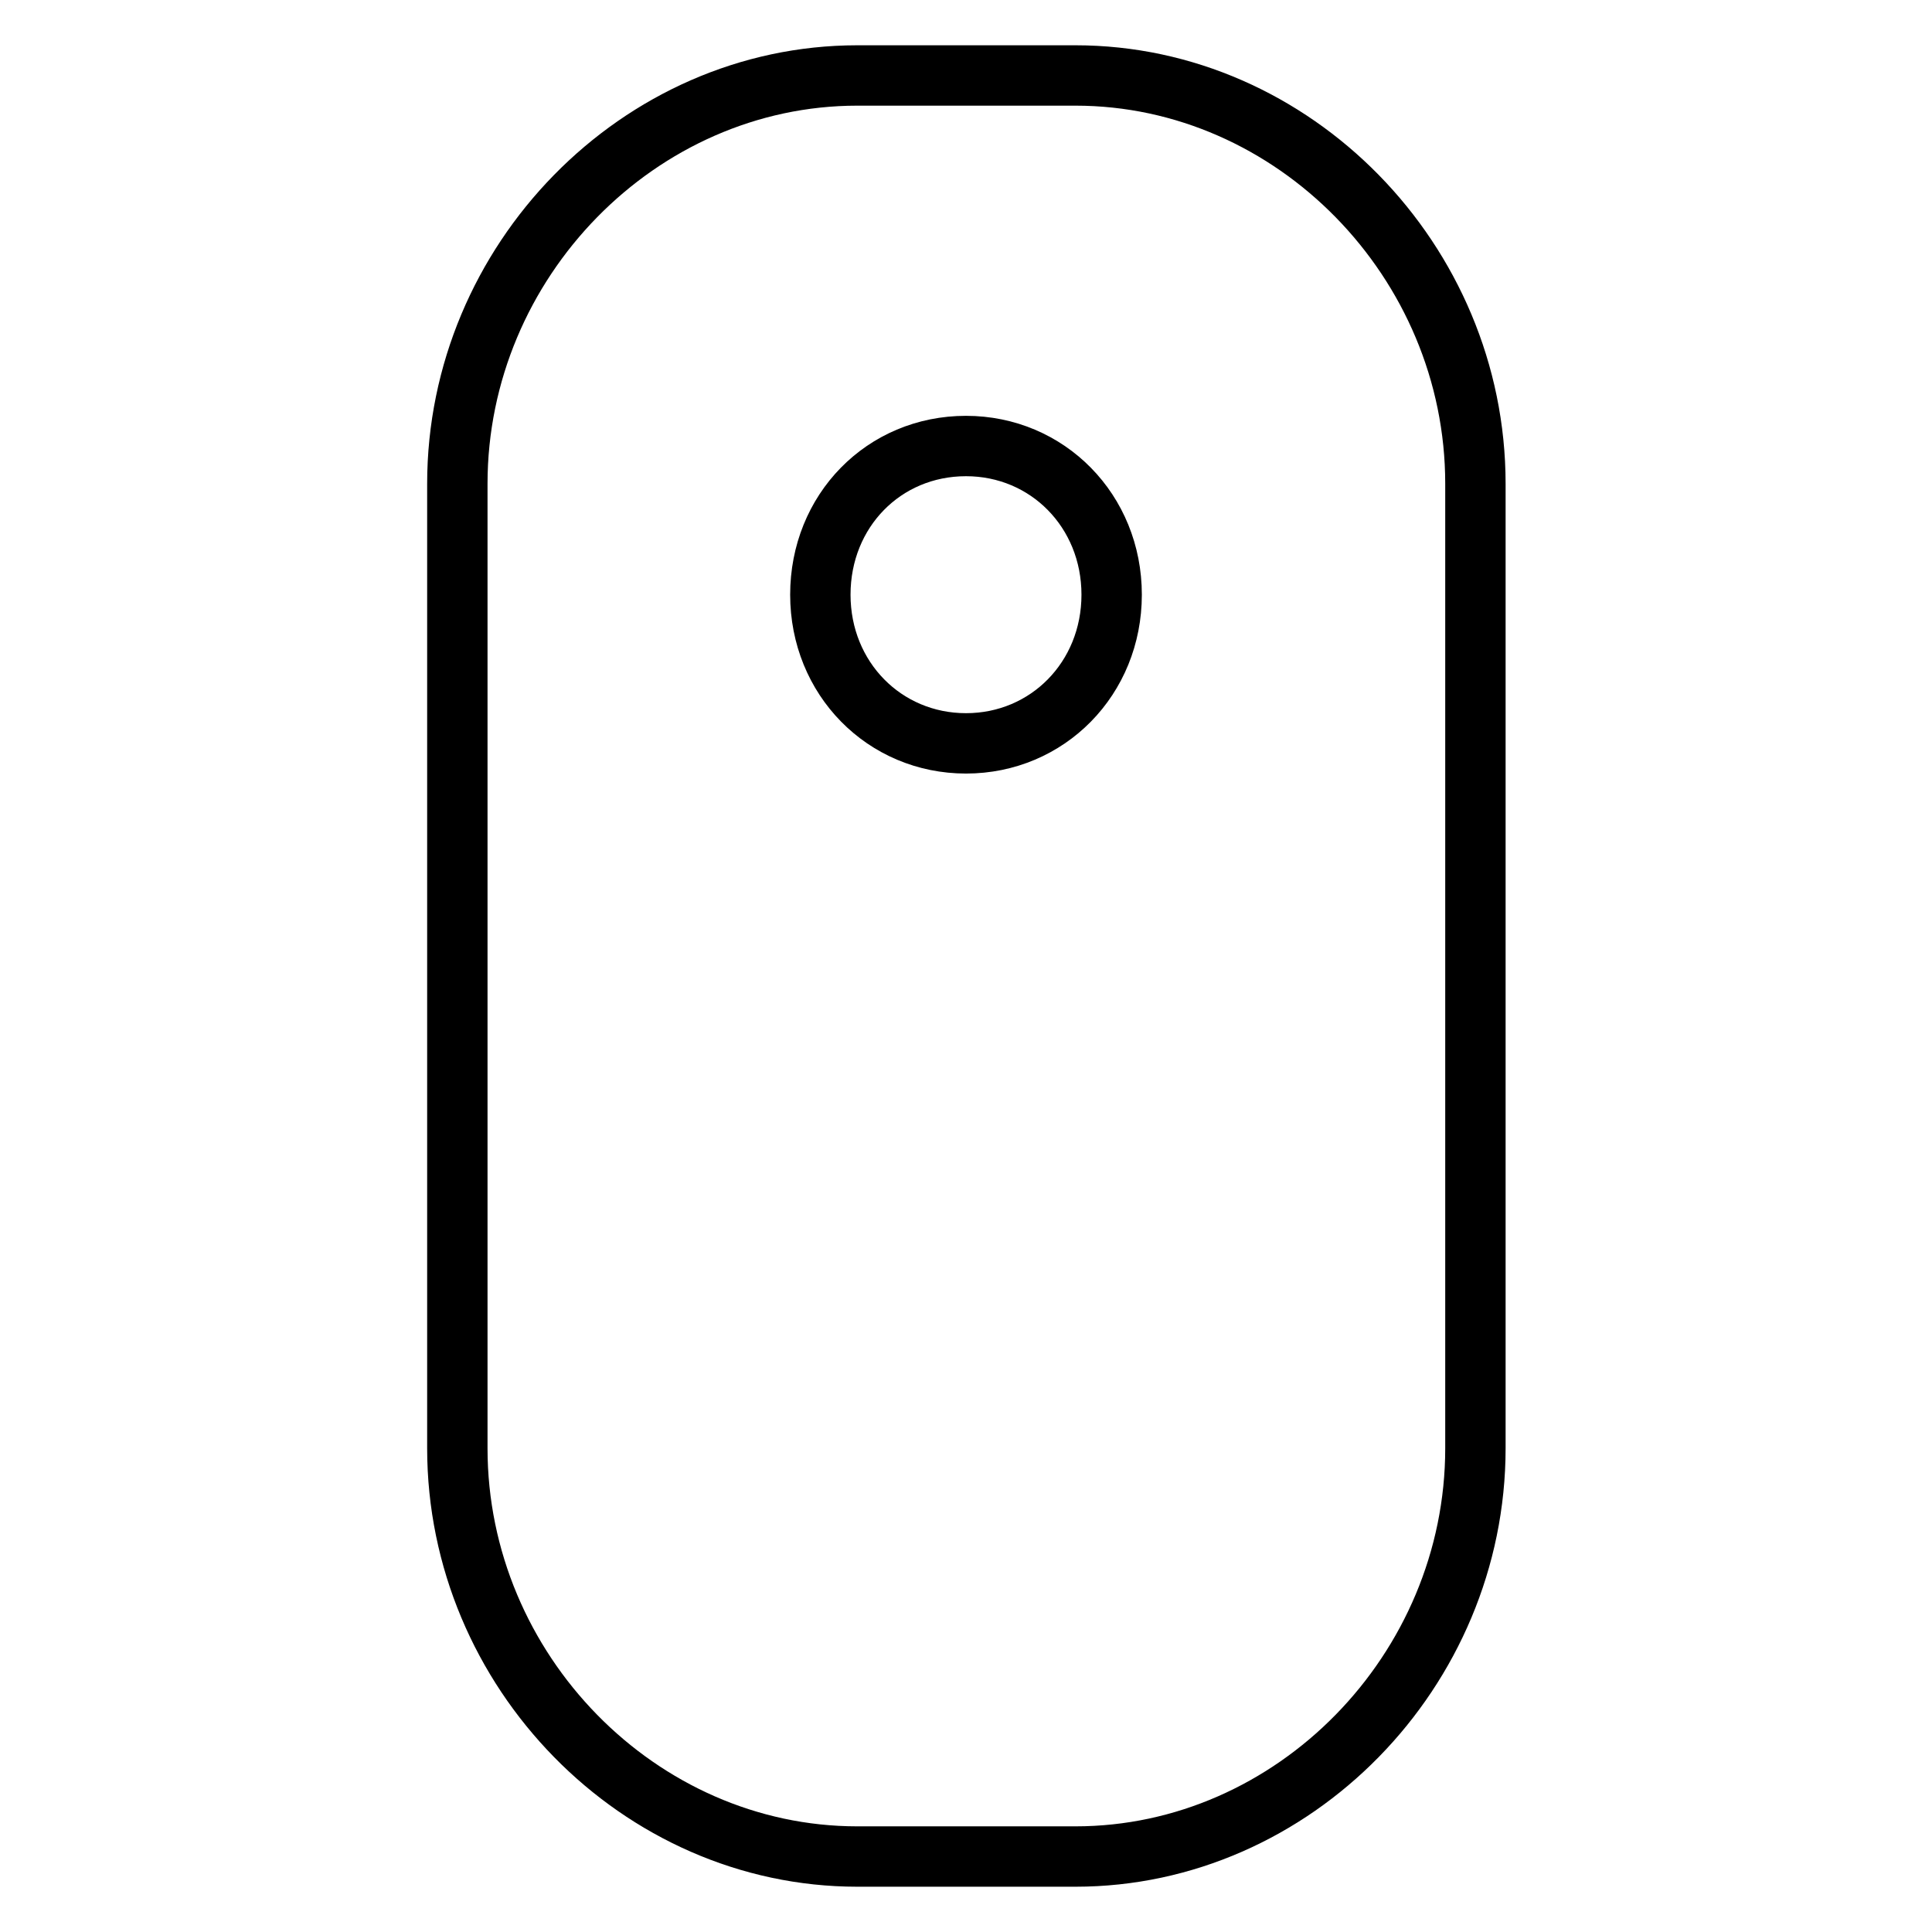 <?xml version="1.0" encoding="utf-8"?>
<!-- Svg Vector Icons : http://www.onlinewebfonts.com/icon -->
<!DOCTYPE svg PUBLIC "-//W3C//DTD SVG 1.1//EN" "http://www.w3.org/Graphics/SVG/1.1/DTD/svg11.dtd">
<svg version="1.1" xmlns="http://www.w3.org/2000/svg" xmlns:xlink="http://www.w3.org/1999/xlink" x="0px" y="0px" viewBox="0 0 256 256" enable-background="new 0 0 256 256" xml:space="preserve">
<g> <path stroke-width="8" fill-opacity="0" stroke="#000000"  d="M128,98.5c-10.8,0-19.3-8.6-19.3-19.7s8.4-19.7,19.3-19.7c10.8,0,19.3,8.6,19.3,19.7S138.8,98.5,128,98.5z  M142.5,10h-28.9c-28.9,0-53,24.6-53,54.1v127.8c0,29.5,24.1,54.1,53,54.1h28.9c28.9,0,53-24.6,53-54.1V64.1 C195.5,34.6,171.4,10,142.5,10L142.5,10z"/></g>
</svg>